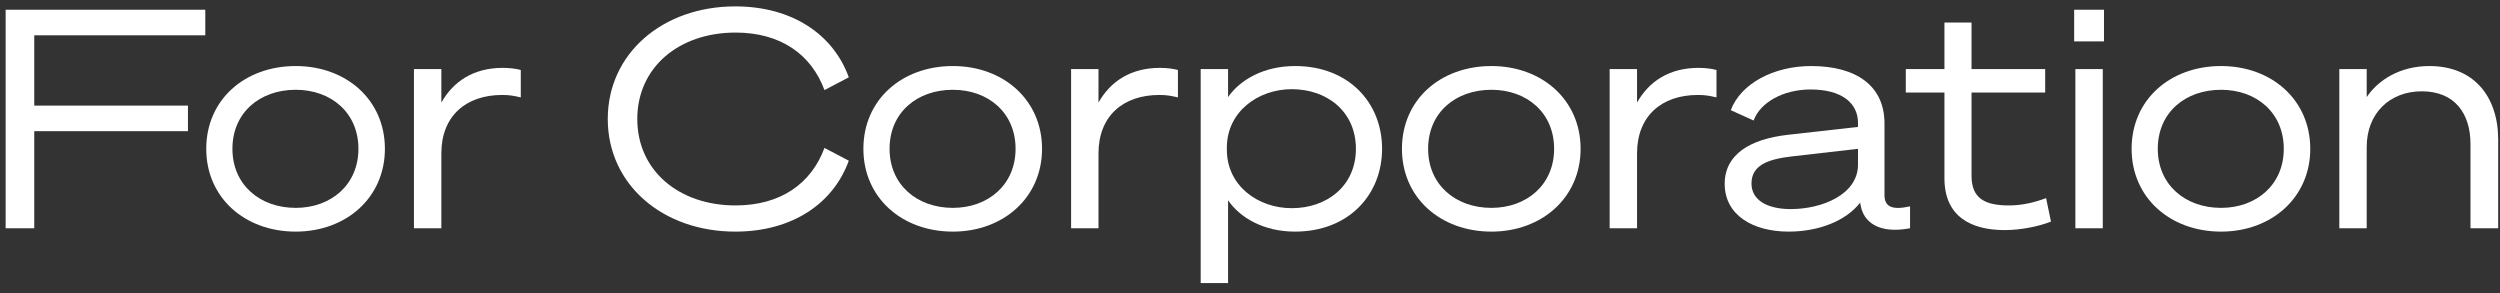 <svg width="230" height="27" viewBox="0 0 230 27" fill="none" xmlns="http://www.w3.org/2000/svg">
<rect x="0" y="0" width="230" height="27" fill="#333333" stroke="none"/>
<path d="M215.217 21V6.356H217.737V8.932C218.773 7.392 220.761 6.076 223.505 6.076C227.593 6.076 229.833 8.876 229.833 12.852V21H227.285V13.244C227.285 10.472 225.857 8.4 222.805 8.4C219.865 8.4 217.737 10.416 217.737 13.524V21H215.217Z" fill="white"/>
<path d="M204.34 6.076C208.988 6.076 212.544 9.184 212.544 13.692C212.544 18.172 208.988 21.308 204.34 21.308C199.636 21.308 196.108 18.172 196.108 13.692C196.108 9.184 199.636 6.076 204.34 6.076ZM204.34 19.124C207.588 19.124 210.108 16.996 210.108 13.692C210.108 10.36 207.588 8.26 204.34 8.26C201.036 8.26 198.516 10.36 198.516 13.692C198.516 16.996 201.036 19.124 204.34 19.124Z" fill="white"/>
<path d="M190.823 3.808V0.896H193.567V3.808H190.823ZM193.455 6.356V21H190.935V6.356H193.455Z" fill="white"/>
<path d="M178.889 16.408V8.512H175.333V6.356H178.889V2.072H181.381V6.356H188.157V8.512H181.381V16.184C181.381 18.256 182.613 18.9 184.825 18.9C186.057 18.9 187.177 18.62 188.241 18.228L188.689 20.384C187.569 20.832 185.917 21.168 184.433 21.168C181.353 21.168 178.889 19.936 178.889 16.408Z" fill="white"/>
<path d="M164.552 21.308C161.276 21.308 158.672 19.796 158.672 16.912C158.672 14.196 161.024 12.796 164.468 12.404L170.936 11.676V11.312C170.936 9.464 169.424 8.232 166.568 8.232C164.076 8.232 161.948 9.408 161.332 11.088L159.232 10.136C160.156 7.672 163.208 6.076 166.624 6.076C170.852 6.076 173.372 7.952 173.372 11.34V17.948C173.372 19.04 174.1 19.348 175.724 18.984V21C172.924 21.532 171.412 20.496 171.16 18.788L171.132 18.648C169.816 20.328 167.324 21.308 164.552 21.308ZM170.936 15.148V13.692L164.832 14.392C162.648 14.644 161.136 15.204 161.136 16.884C161.136 18.396 162.564 19.236 164.748 19.236C167.632 19.236 170.936 17.892 170.936 15.148Z" fill="white"/>
<path d="M157.916 6.44V8.96C157.3 8.82 156.908 8.736 156.208 8.736C152.848 8.736 150.608 10.696 150.608 14.112V21H148.088V6.356H150.608V9.436C151.7 7.504 153.548 6.244 156.264 6.244C156.936 6.244 157.524 6.328 157.916 6.44Z" fill="white"/>
<path d="M137.211 6.076C141.859 6.076 145.415 9.184 145.415 13.692C145.415 18.172 141.859 21.308 137.211 21.308C132.507 21.308 128.979 18.172 128.979 13.692C128.979 9.184 132.507 6.076 137.211 6.076ZM137.211 19.124C140.459 19.124 142.979 16.996 142.979 13.692C142.979 10.36 140.459 8.26 137.211 8.26C133.907 8.26 131.387 10.36 131.387 13.692C131.387 16.996 133.907 19.124 137.211 19.124Z" fill="white"/>
<path d="M112.983 18.424V26.04H110.463V6.356H112.983V8.932C114.075 7.364 116.231 6.076 119.143 6.076C124.071 6.076 127.151 9.436 127.151 13.692C127.151 17.92 124.071 21.308 119.143 21.308C116.231 21.308 114.075 20.02 112.983 18.424ZM112.871 13.58V13.776C112.871 17.108 115.755 19.152 118.835 19.152C122.111 19.152 124.743 17.08 124.743 13.692C124.743 10.276 122.111 8.204 118.835 8.204C115.755 8.204 112.871 10.276 112.871 13.58Z" fill="white"/>
<path d="M108.369 6.44V8.96C107.753 8.82 107.361 8.736 106.661 8.736C103.301 8.736 101.061 10.696 101.061 14.112V21H98.541V6.356H101.061V9.436C102.153 7.504 104.001 6.244 106.717 6.244C107.389 6.244 107.977 6.328 108.369 6.44Z" fill="white"/>
<path d="M87.664 6.076C92.312 6.076 95.868 9.184 95.868 13.692C95.868 18.172 92.312 21.308 87.664 21.308C82.96 21.308 79.432 18.172 79.432 13.692C79.432 9.184 82.96 6.076 87.664 6.076ZM87.664 19.124C90.912 19.124 93.432 16.996 93.432 13.692C93.432 10.36 90.912 8.26 87.664 8.26C84.36 8.26 81.84 10.36 81.84 13.692C81.84 16.996 84.36 19.124 87.664 19.124Z" fill="white"/>
<path d="M55.914 10.948C55.914 4.928 60.954 0.588 67.646 0.588C72.882 0.588 76.662 3.164 78.09 7.112L75.85 8.288C74.646 5.012 71.818 2.996 67.674 2.996C62.438 2.996 58.63 6.216 58.63 10.948C58.63 15.68 62.438 18.9 67.674 18.9C71.818 18.9 74.646 16.884 75.85 13.608L78.09 14.784C76.662 18.732 72.882 21.308 67.646 21.308C60.954 21.308 55.914 16.968 55.914 10.948Z" fill="white"/>
<path d="M47.912 6.44V8.96C47.296 8.82 46.904 8.736 46.204 8.736C42.844 8.736 40.604 10.696 40.604 14.112V21H38.084V6.356H40.604V9.436C41.696 7.504 43.544 6.244 46.26 6.244C46.932 6.244 47.52 6.328 47.912 6.44Z" fill="white"/>
<path d="M27.207 6.076C31.855 6.076 35.411 9.184 35.411 13.692C35.411 18.172 31.855 21.308 27.207 21.308C22.503 21.308 18.975 18.172 18.975 13.692C18.975 9.184 22.503 6.076 27.207 6.076ZM27.207 19.124C30.455 19.124 32.975 16.996 32.975 13.692C32.975 10.36 30.455 8.26 27.207 8.26C23.903 8.26 21.383 10.36 21.383 13.692C21.383 16.996 23.903 19.124 27.207 19.124Z" fill="white"/>
<path d="M3.151 21H0.519V0.896H18.887V3.248H3.151V9.716H17.291V12.068H3.151V21Z" fill="white"/>
</svg>
